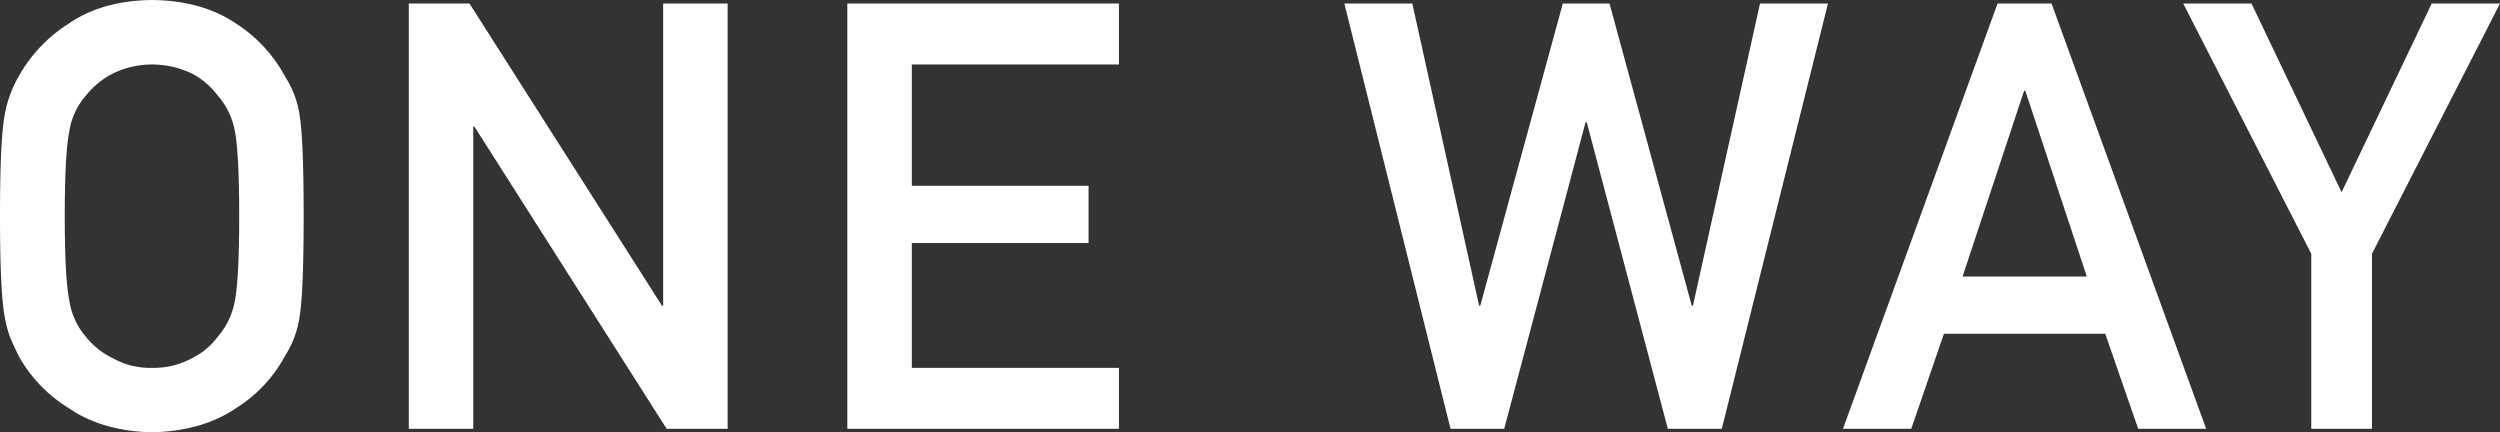<svg xmlns="http://www.w3.org/2000/svg" width="493.802" height="85.389" viewBox="0 0 493.802 85.389">
  <rect x="0" y="0" width="493.802" height="85.389" fill="#333333" stroke="none"/>
  <path id="パス_677" data-name="パス 677" d="M-243.012-42q0,14.4.864,19.475A23.664,23.664,0,0,0-241-18.034q.749,1.729,1.671,3.63A28.139,28.139,0,0,0-229.53-4.148Q-222.9.461-212.993.691q10.025-.23,16.709-4.84A27.4,27.4,0,0,0-186.72-14.4a19.424,19.424,0,0,0,2.938-8.124q.749-5.07.749-19.475,0-14.635-.749-19.59A19.285,19.285,0,0,0-186.72-69.6a28.239,28.239,0,0,0-9.564-10.371q-6.684-4.609-16.709-4.725-9.91.115-16.536,4.725A29.008,29.008,0,0,0-239.325-69.6a23.2,23.2,0,0,0-2.823,8.009Q-243.012-56.638-243.012-42Zm12.791,0q0-12.388.922-16.882a13.9,13.9,0,0,1,3.284-6.972,16.068,16.068,0,0,1,5.3-4.321,17.6,17.6,0,0,1,7.721-1.786,18.529,18.529,0,0,1,7.894,1.786,15.165,15.165,0,0,1,5.07,4.321,14.691,14.691,0,0,1,3.4,6.972q.864,4.494.864,16.882t-.864,16.767a14.761,14.761,0,0,1-3.4,7.087,14.068,14.068,0,0,1-5.07,4.206,15.7,15.7,0,0,1-7.894,1.9,14.943,14.943,0,0,1-7.721-1.9,14.9,14.9,0,0,1-5.3-4.206,13.991,13.991,0,0,1-3.284-7.087Q-230.221-29.615-230.221-42Zm67.954,42h12.733V-59.691h.23L-111.334,0h12.042V-84.006h-12.733v59.691h-.23l-38.027-59.691h-11.984Zm86.622,0H-22V-12.042H-62.912V-36.7H-28V-48H-62.912V-71.964H-22V-84.006H-75.646ZM43.5,0H54.1L70.172-60.556h.23L86.42,0H97.079l20.973-84.006H104.627L91.375-24.314h-.23L74.9-84.006H65.678L49.372-24.314h-.23L35.947-84.006H22.523ZM144.636-30.076l12.157-36.7h.23l12.157,36.7ZM179.322,0h13.425L162.21-84.006H151.55L121.013,0H134.5l6.453-18.783h31.862Zm34.19,0H225.5V-34.57L250.79-84.006H237.308L219.5-46.728,201.7-84.006H188.218L213.512-34.57Z" transform="translate(243.012 84.697)" fill="#fff" opacity="0.997"/>
</svg>
